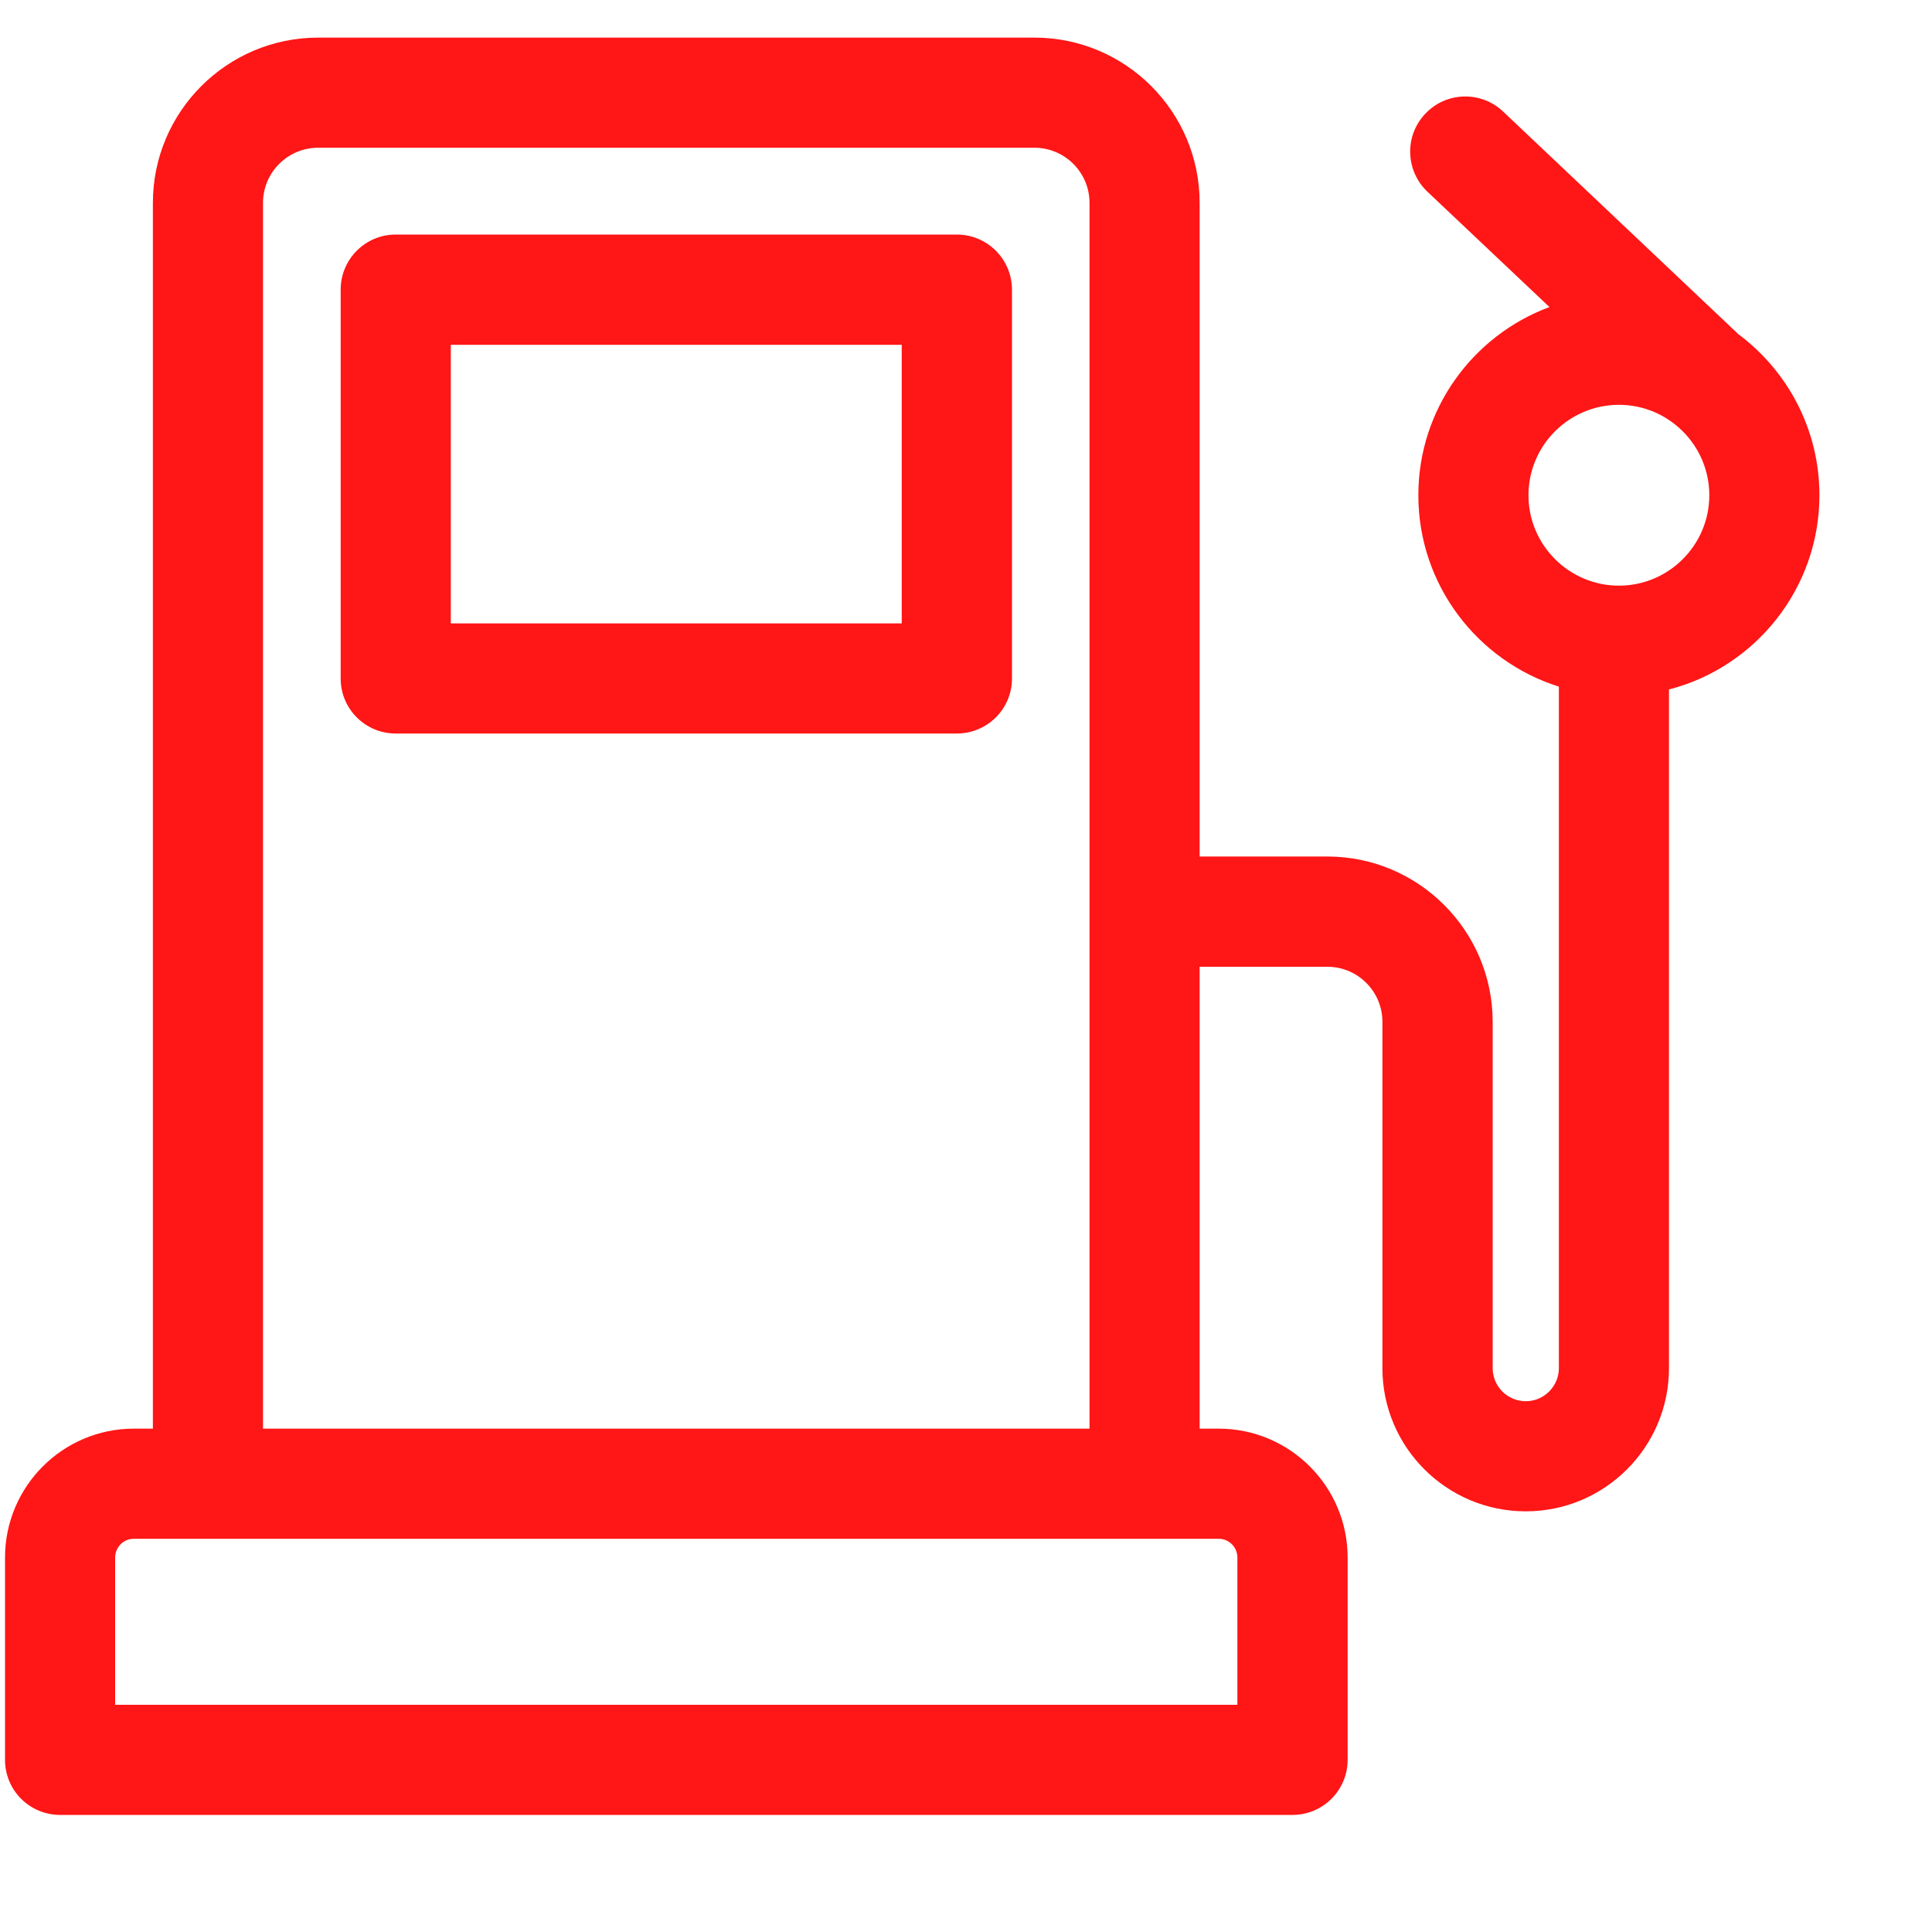 <svg width="15" height="15" viewBox="0 0 15 15" fill="none" xmlns="http://www.w3.org/2000/svg">
<g id="Icon">
<path id="Vector" d="M7.429 1.821H3.072C2.836 1.821 2.645 2.013 2.645 2.249V5.268C2.645 5.504 2.836 5.695 3.072 5.695H7.429C7.665 5.695 7.857 5.504 7.857 5.268V2.249C7.857 2.013 7.665 1.821 7.429 1.821ZM7.001 4.84H3.5V2.677H7.001V4.84Z" fill="#FF1616"/>
<path id="Vector_2" d="M13.496 2.594L13.496 2.594L11.67 0.866C11.499 0.704 11.228 0.711 11.066 0.883C10.903 1.054 10.911 1.325 11.082 1.488L12.03 2.384C11.436 2.604 11.012 3.176 11.012 3.845C11.012 4.541 11.471 5.132 12.103 5.331V10.622C12.103 10.764 11.987 10.879 11.846 10.879C11.704 10.879 11.589 10.764 11.589 10.622V7.933C11.589 7.226 11.013 6.65 10.306 6.65H9.314V1.575C9.314 0.867 8.739 0.292 8.031 0.292H2.47C1.763 0.292 1.187 0.867 1.187 1.575V11.092H1.039C0.487 11.092 0.039 11.541 0.039 12.093V13.663C0.039 13.9 0.23 14.091 0.467 14.091H10.035C10.271 14.091 10.463 13.9 10.463 13.663V12.093C10.463 11.541 10.014 11.092 9.462 11.092H9.314V7.506H10.306C10.542 7.506 10.733 7.698 10.733 7.933V10.622C10.733 11.236 11.232 11.734 11.846 11.734C12.459 11.734 12.958 11.236 12.958 10.622V5.353C13.629 5.18 14.126 4.569 14.126 3.845C14.126 3.333 13.878 2.879 13.496 2.594ZM8.459 11.092H2.042V1.575C2.042 1.339 2.234 1.147 2.47 1.147H8.031C8.267 1.147 8.459 1.339 8.459 1.575C8.459 1.738 8.459 10.948 8.459 11.092ZM9.607 12.093V13.236H0.894V12.093C0.894 12.012 0.959 11.947 1.039 11.947C1.37 11.947 9.064 11.947 9.462 11.947C9.542 11.947 9.607 12.012 9.607 12.093ZM12.569 4.547C12.183 4.547 11.867 4.232 11.867 3.845C11.867 3.458 12.182 3.143 12.569 3.143C12.956 3.143 13.271 3.458 13.271 3.845C13.271 4.232 12.956 4.547 12.569 4.547Z" fill="#FF1616"/>
</g>
</svg>
